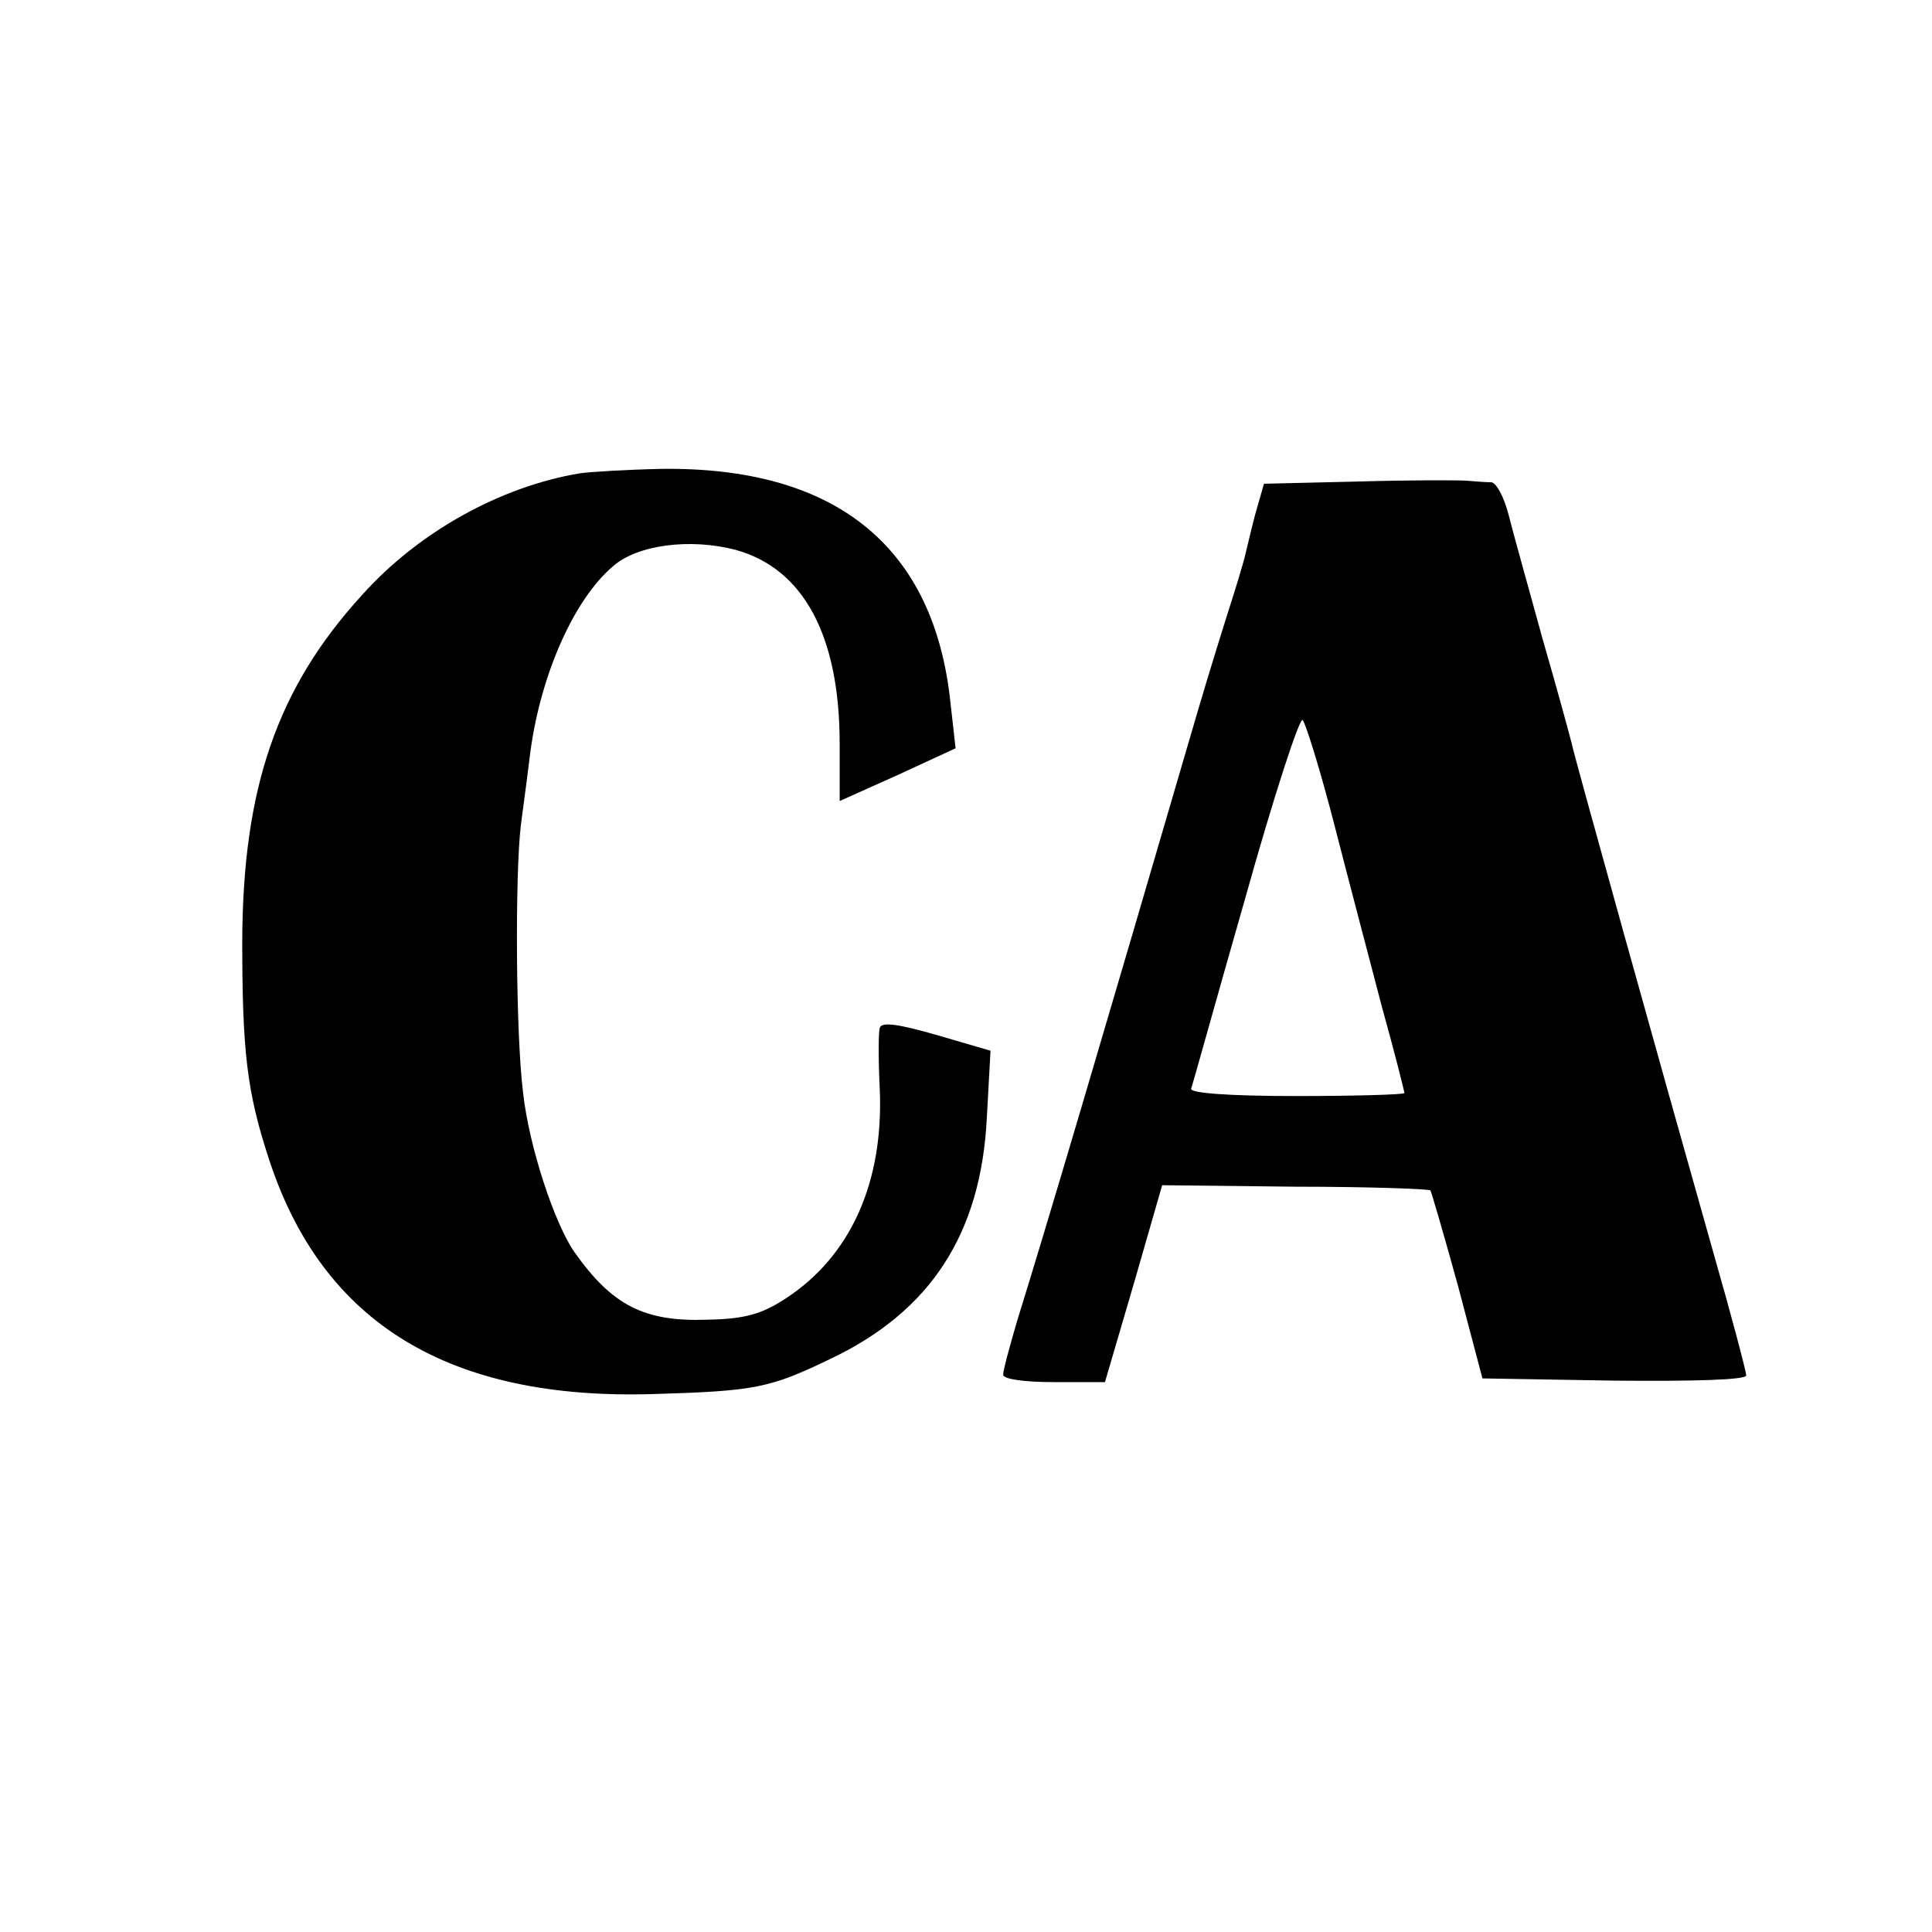 <?xml version="1.0" standalone="no"?>
<!DOCTYPE svg PUBLIC "-//W3C//DTD SVG 20010904//EN"
 "http://www.w3.org/TR/2001/REC-SVG-20010904/DTD/svg10.dtd">
<svg version="1.0" xmlns="http://www.w3.org/2000/svg"
 width="260pt" height="260pt" viewBox="0 0 260 260"
 preserveAspectRatio="xMidYMid meet">
<g transform="translate(0,260) scale(0.1,-0.1)"
fill="#000000" stroke="none">
<path d="M780 1963 c-107 -18 -217 -79 -293 -164 -114 -125 -160 -259 -161
-464 0 -149 6 -204 36 -295 72 -221 243 -325 519 -316 135 4 155 8 236 47 135
64 203 168 211 324 l5 91 -72 21 c-52 15 -74 18 -77 10 -2 -7 -2 -44 0 -84 5
-124 -39 -223 -126 -280 -32 -21 -54 -28 -106 -29 -85 -3 -128 19 -179 91 -27
39 -61 142 -69 214 -10 79 -11 295 -3 361 4 30 10 75 13 100 14 102 58 203
111 248 33 29 104 38 165 22 91 -25 140 -115 140 -261 l0 -77 78 35 78 36 -8
71 c-25 204 -157 308 -388 305 -47 -1 -96 -4 -110 -6z"/>
<path d="M1828 1952 l-127 -3 -12 -42 c-6 -23 -12 -49 -14 -57 -2 -8 -10 -35
-18 -60 -8 -25 -29 -92 -46 -150 -135 -462 -201 -685 -242 -817 -10 -34 -19
-67 -19 -73 0 -6 28 -10 69 -10 l68 0 39 133 38 132 179 -2 c98 0 180 -3 182
-5 1 -1 18 -59 37 -128 l33 -125 178 -3 c106 -1 177 1 177 7 0 5 -20 81 -45
168 -71 251 -187 667 -190 683 -2 8 -19 71 -39 140 -19 69 -40 144 -46 168 -6
23 -16 42 -23 43 -7 0 -21 1 -32 2 -11 1 -77 1 -147 -1z m-32 -463 c19 -74 48
-184 64 -245 17 -61 30 -113 30 -115 0 -2 -65 -4 -145 -4 -93 0 -144 4 -142
10 2 5 34 121 73 257 38 136 73 243 77 239 4 -4 24 -68 43 -142z"/>
</g>
</svg>
